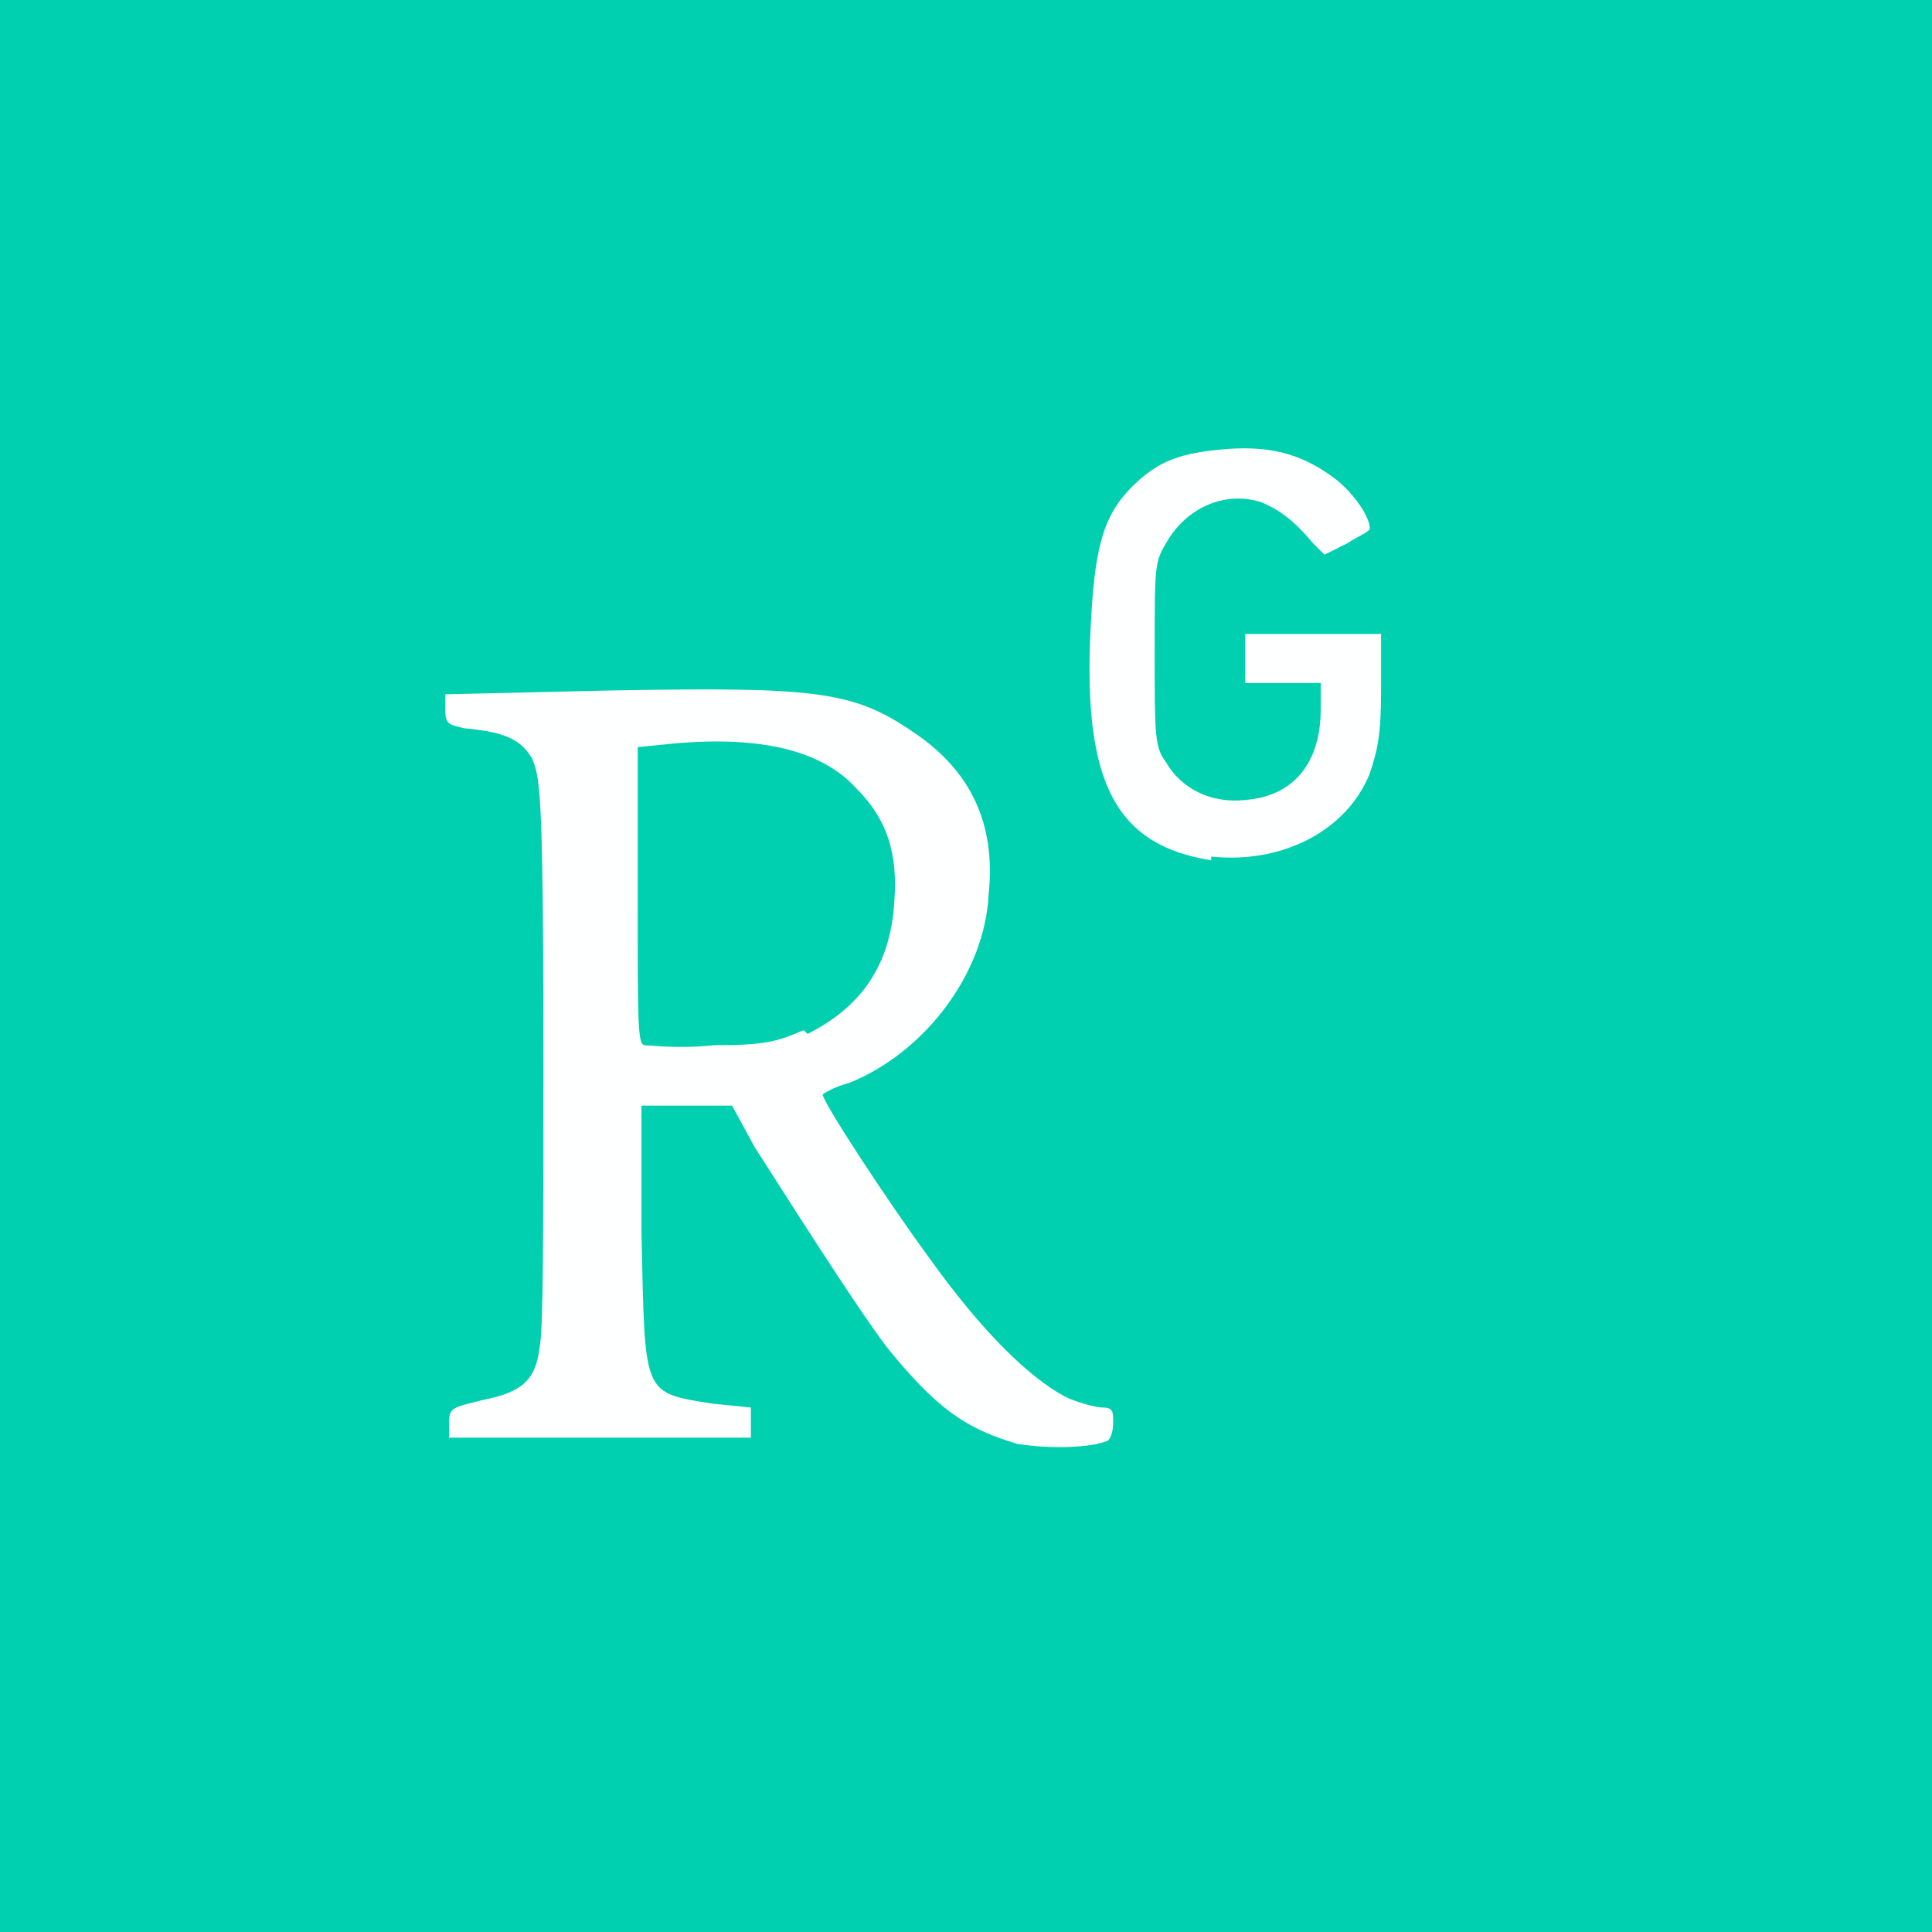 <svg xmlns="http://www.w3.org/2000/svg"
aria-label="Research Gate" role="img"
viewBox="0 0 512 512"><rect
width="512" height="512"
fill="#00d0af"/><g fill="#feffff"><path d="m271 383c-15-4-23-10-36-26-9-12-26-39-35-53l-6-11h-24l0 34c1 43 0 42 19 45l10 1 0 4 0 4h-80l0-4c0-4 1-4 9-6 10-2 14-5 15-14 1-4 1-31 1-79-0-70-1-72-3-77-3-5-7-7-18-8-4-1-5-1-5-5v-4l43-1c55-1 65 0 81 11 15 10 22 24 20 43-1 21-17 42-37 50-4 1-7 3-7 3 0 2 17 28 28 43 15 21 27 32 36 37 4 2 9 3 10 3 3 0 3 1 3 4 0 3-1 5-2 5-5 2-19 2-26 0zm-57-109c14-7 22-18 23-35 1-13-2-22-10-30-9-10-25-14-48-12l-10 1v39c0 36 0 40 2 40 1 0 9 1 18 0 14-0 17-1 24-4z"/><path d="m321 228c-25-4-34-20-32-61 1-21 3-30 11-38 7-7 13-9 25-10 13-1 21 2 29 8 5 4 9 10 9 13 0 1-3 2-6 4l-6 3-3-3c-5-6-9-9-14-11-10-3-20 2-25 11-3 5-3 6-3 29 0 22 0 25 3 29 4 7 12 11 21 10 13-1 20-10 20-24v-7l-10-0-10-0v-13h36l-0 15c-0 12-1 16-3 22-6 15-23 24-42 22z"/></g></svg>